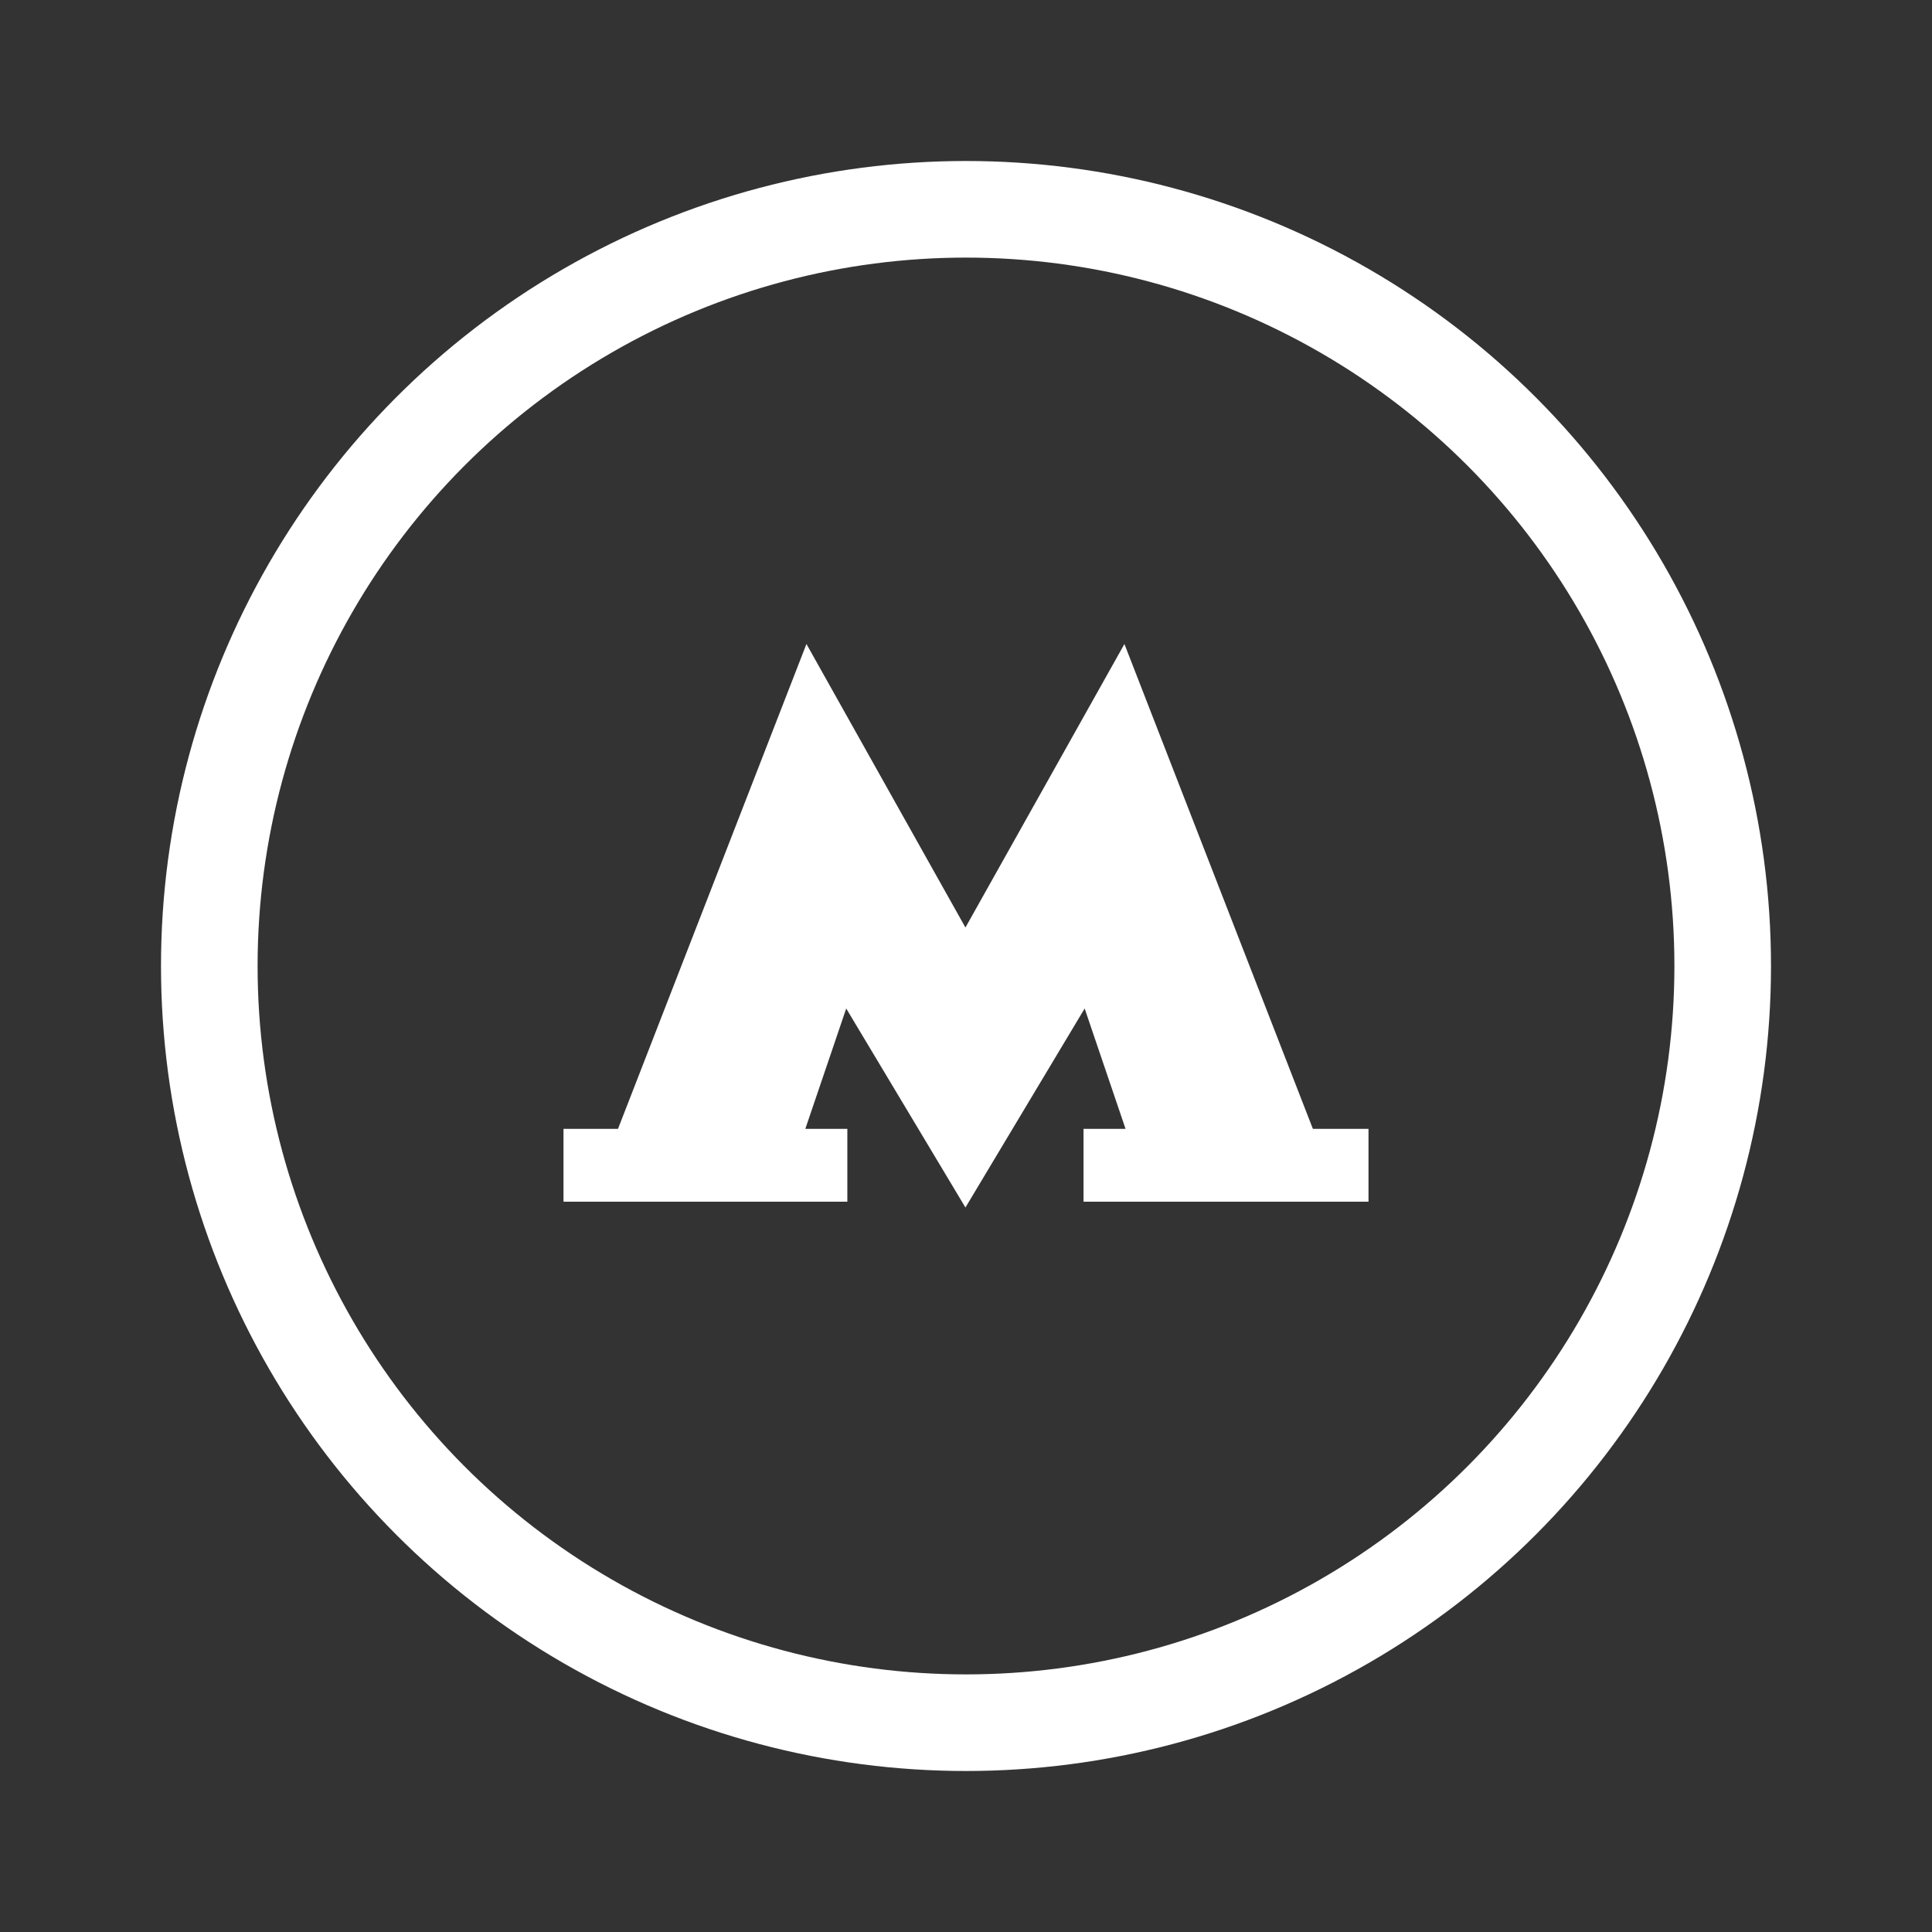 <svg width="24" height="24" viewBox="0 0 24 24" fill="none" xmlns="http://www.w3.org/2000/svg">
<rect x="0" y="0" width="24" height="24" fill="#333333" stroke="none"/>
<path fill-rule="evenodd" clip-rule="evenodd" d="M16.309 14.023L13.968 8L11.993 11.522L10.018 8L7.677 14.023H7V14.928H10.526V14.023H10.004L10.512 12.528L11.993 15L13.474 12.528L13.982 14.023H13.46V14.928H17V14.023H16.309Z" fill="white"/>
<circle cx="12" cy="12" r="9.4" stroke="white" stroke-width="1.2"/>
</svg>
